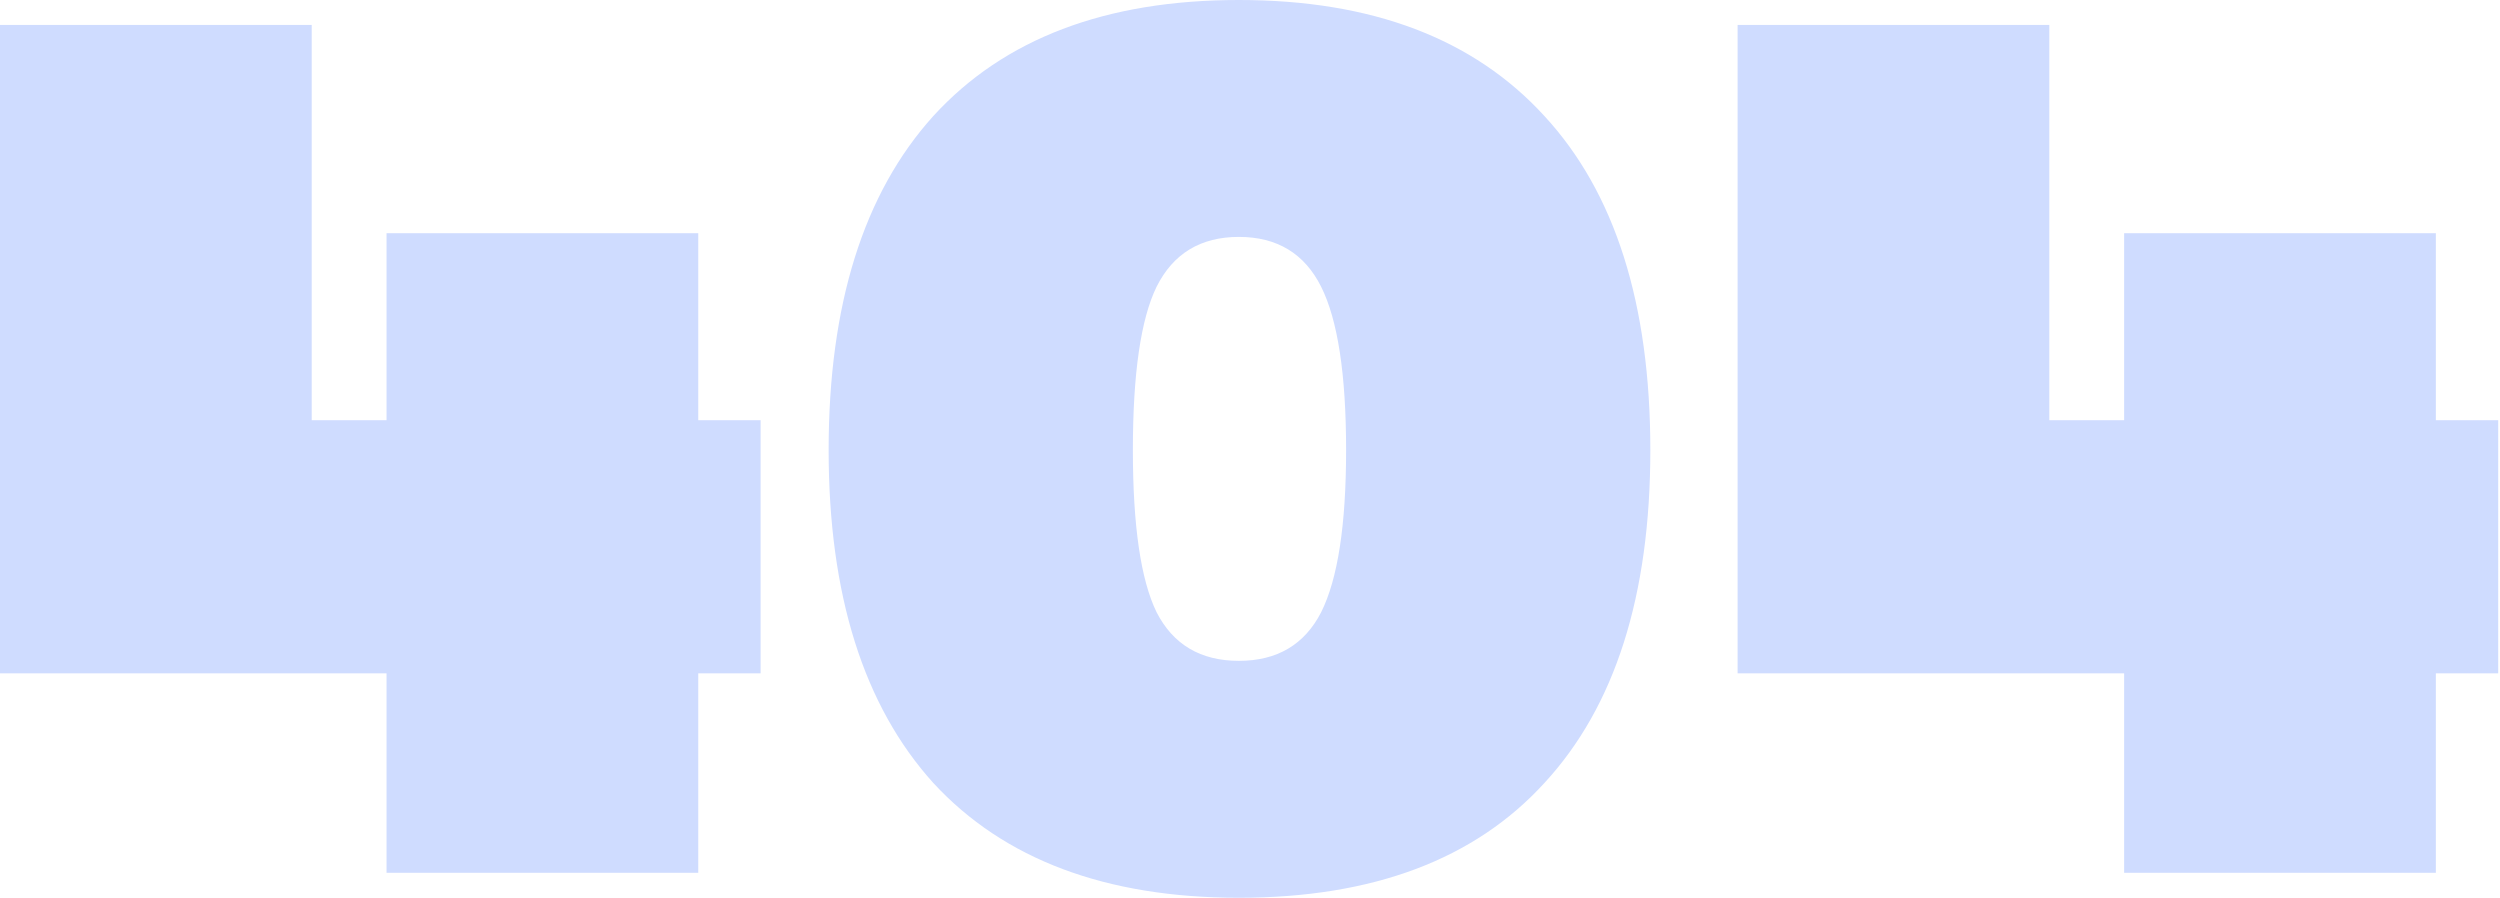 <svg width="802" height="288" viewBox="0 0 802 288" fill="none" xmlns="http://www.w3.org/2000/svg">
<path d="M244 134.8V216H224V280H124V216H7.15256e-07V8H100V134.8H124V74.8H224V134.8H244ZM397.428 288C354.761 288 322.095 275.733 299.428 251.2C277.028 226.4 265.828 190.8 265.828 144.4C265.828 97.733 277.028 62 299.428 37.2C322.095 12.4 354.761 -1.90735e-05 397.428 -1.90735e-05C440.095 -1.90735e-05 472.761 12.4 495.428 37.2C518.095 61.733 529.428 97.467 529.428 144.4C529.428 191.067 518.095 226.667 495.428 251.2C473.028 275.733 440.361 288 397.428 288ZM371.028 196.4C376.361 206.8 385.161 212 397.428 212C409.695 212 418.495 206.8 423.828 196.4C429.161 185.733 431.828 168.4 431.828 144.4C431.828 120.133 429.161 102.667 423.828 92C418.495 81.333 409.695 76 397.428 76C385.161 76 376.361 81.333 371.028 92C365.961 102.4 363.428 119.867 363.428 144.4C363.428 168.667 365.961 186 371.028 196.4ZM801.422 134.8V216H781.422V280H681.422V216H557.422V8H657.422V134.8H681.422V74.8H781.422V134.8H801.422Z" fill="#CFDCFF"/>
</svg>
